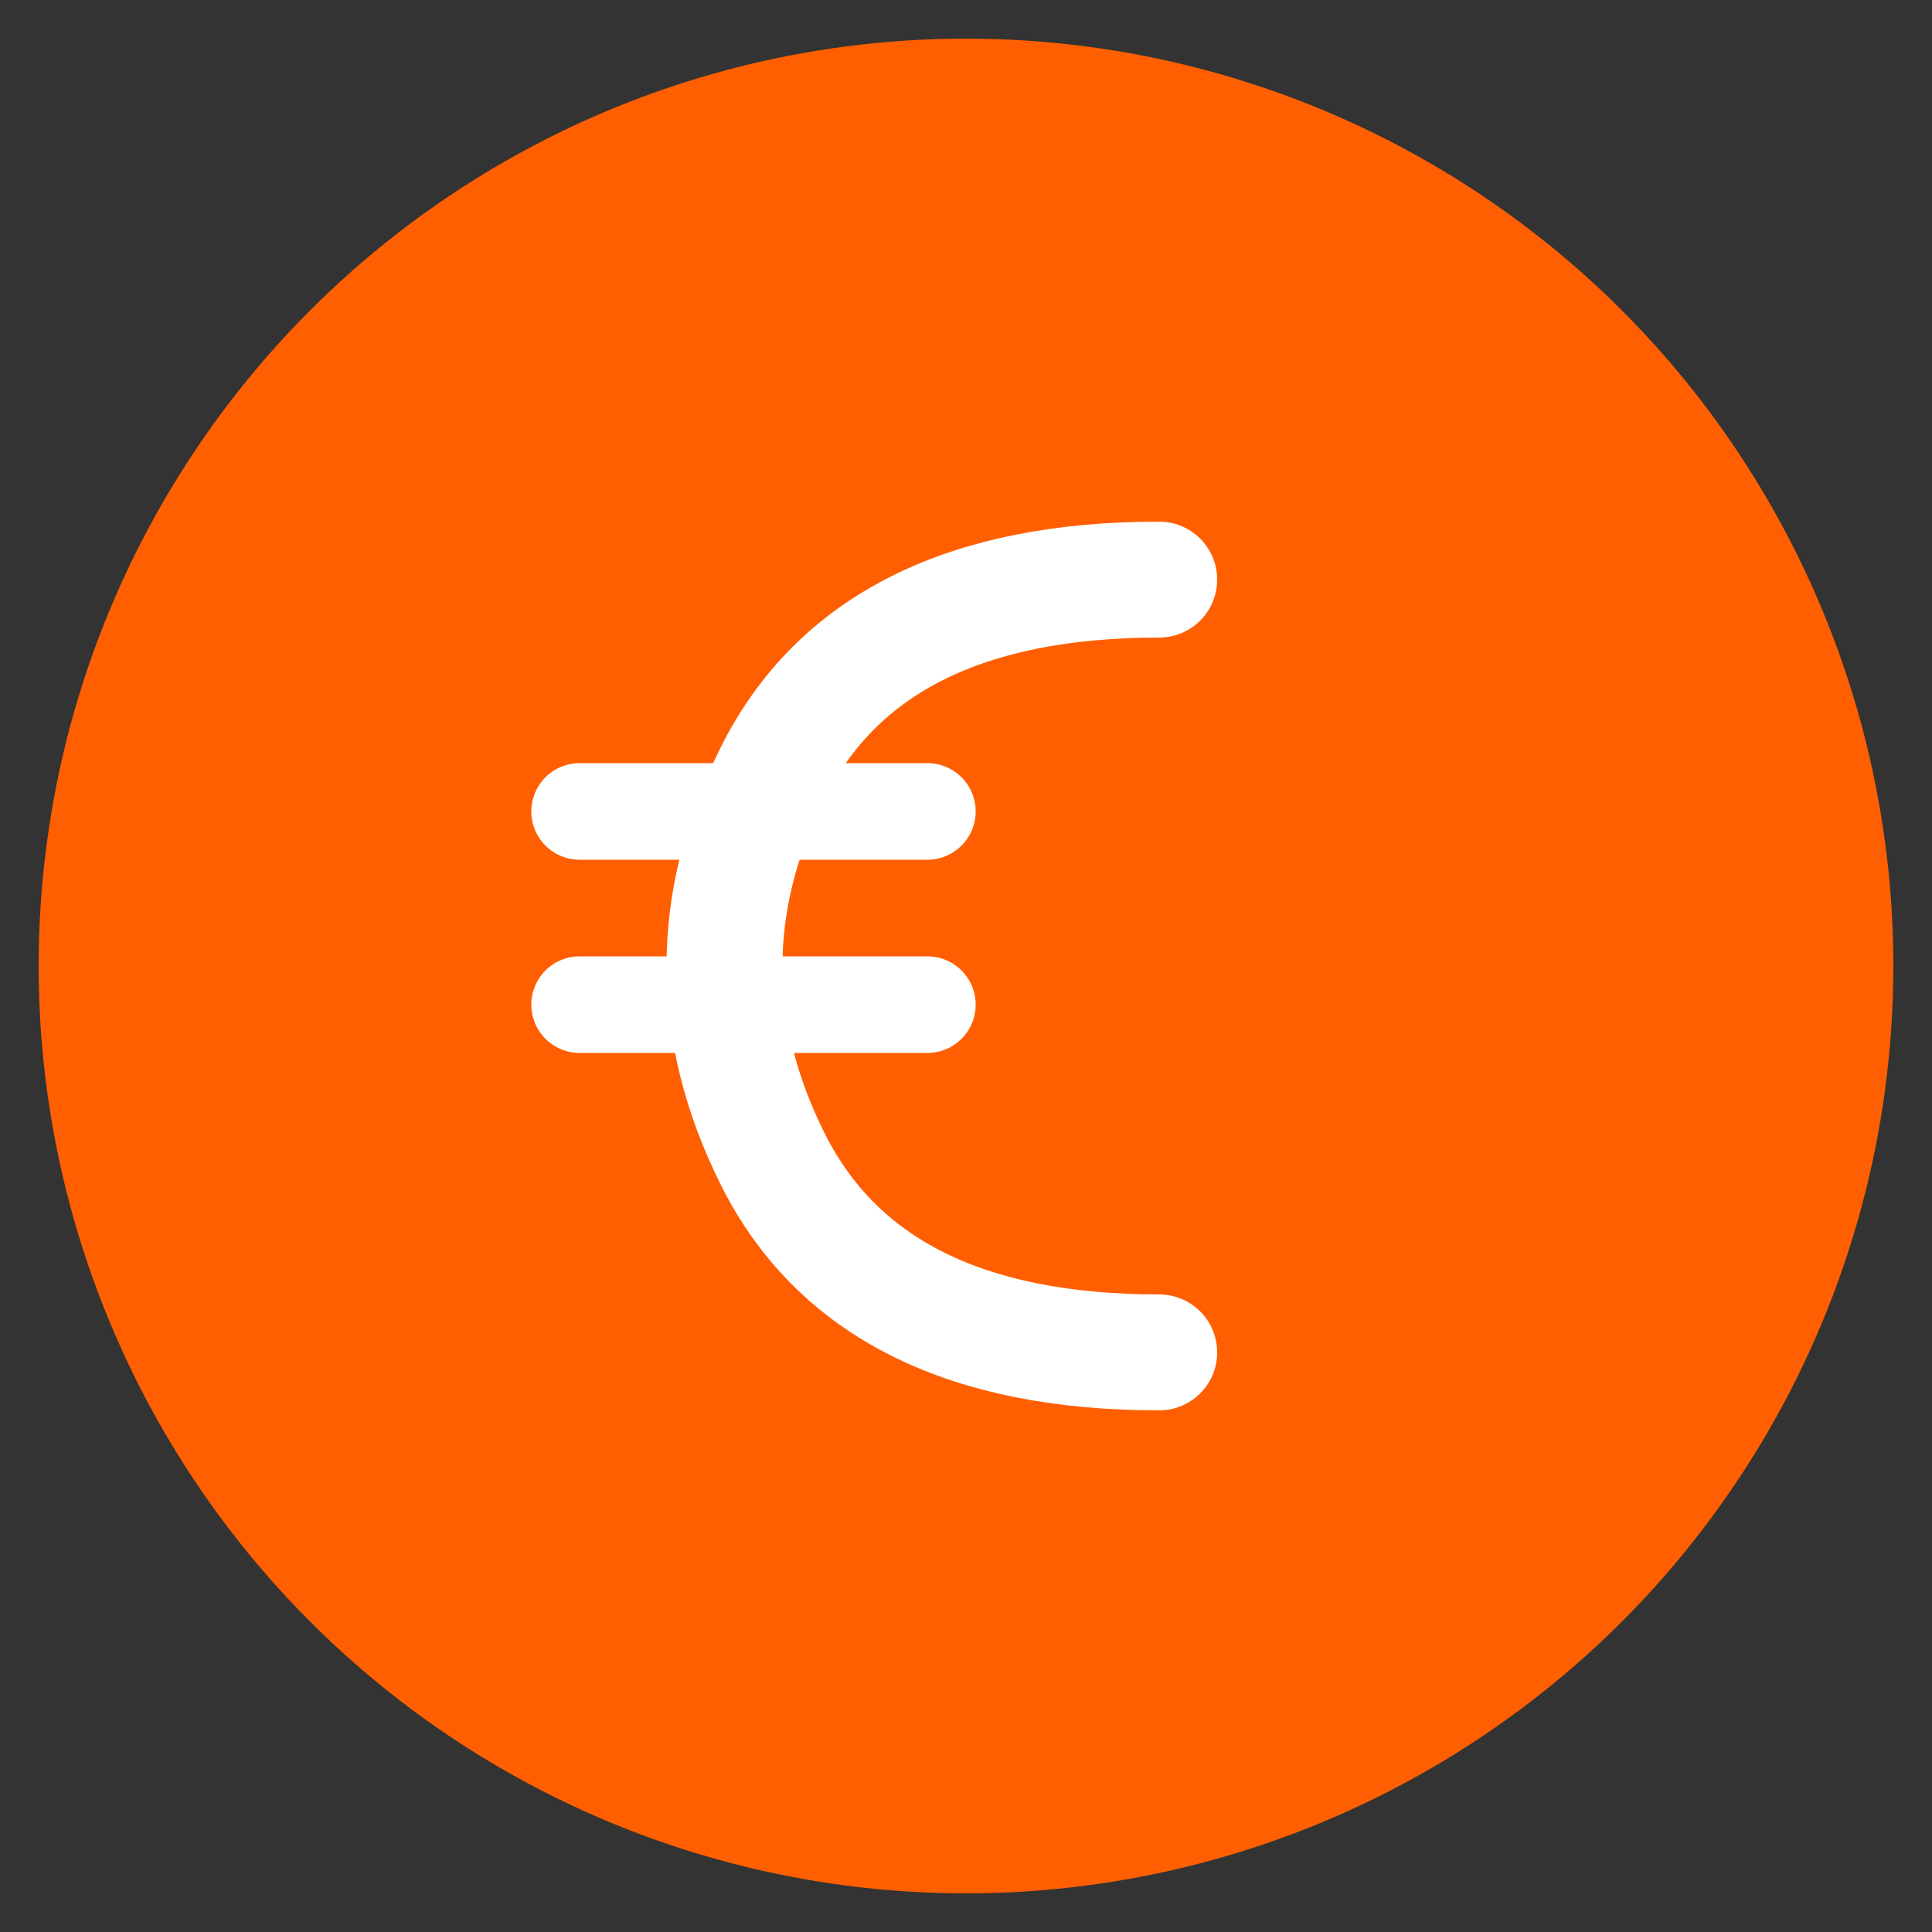 <svg xmlns="http://www.w3.org/2000/svg" viewBox="0 0 100 100">
  <rect x="0" y="0" width="100" height="100" fill="#333333" stroke="none"/>
  <!-- Fundo laranja circular -->
  <circle cx="50" cy="50" r="48" fill="#FF5F00"/>
  
  <!-- Símbolo do Euro em branco -->
  <g fill="white" stroke="white" stroke-width="2">
    <!-- Parte principal do símbolo € -->
    <path d="M 60 30 Q 45 30 40 40 Q 35 50 40 60 Q 45 70 60 70" 
          fill="none" 
          stroke="white" 
          stroke-width="6" 
          stroke-linecap="round"/>
    
    <!-- Linhas horizontais do € -->
    <line x1="30" y1="42" x2="48" y2="42" stroke="white" stroke-width="5" stroke-linecap="round"/>
    <line x1="30" y1="52" x2="48" y2="52" stroke="white" stroke-width="5" stroke-linecap="round"/>
  </g>
</svg>

